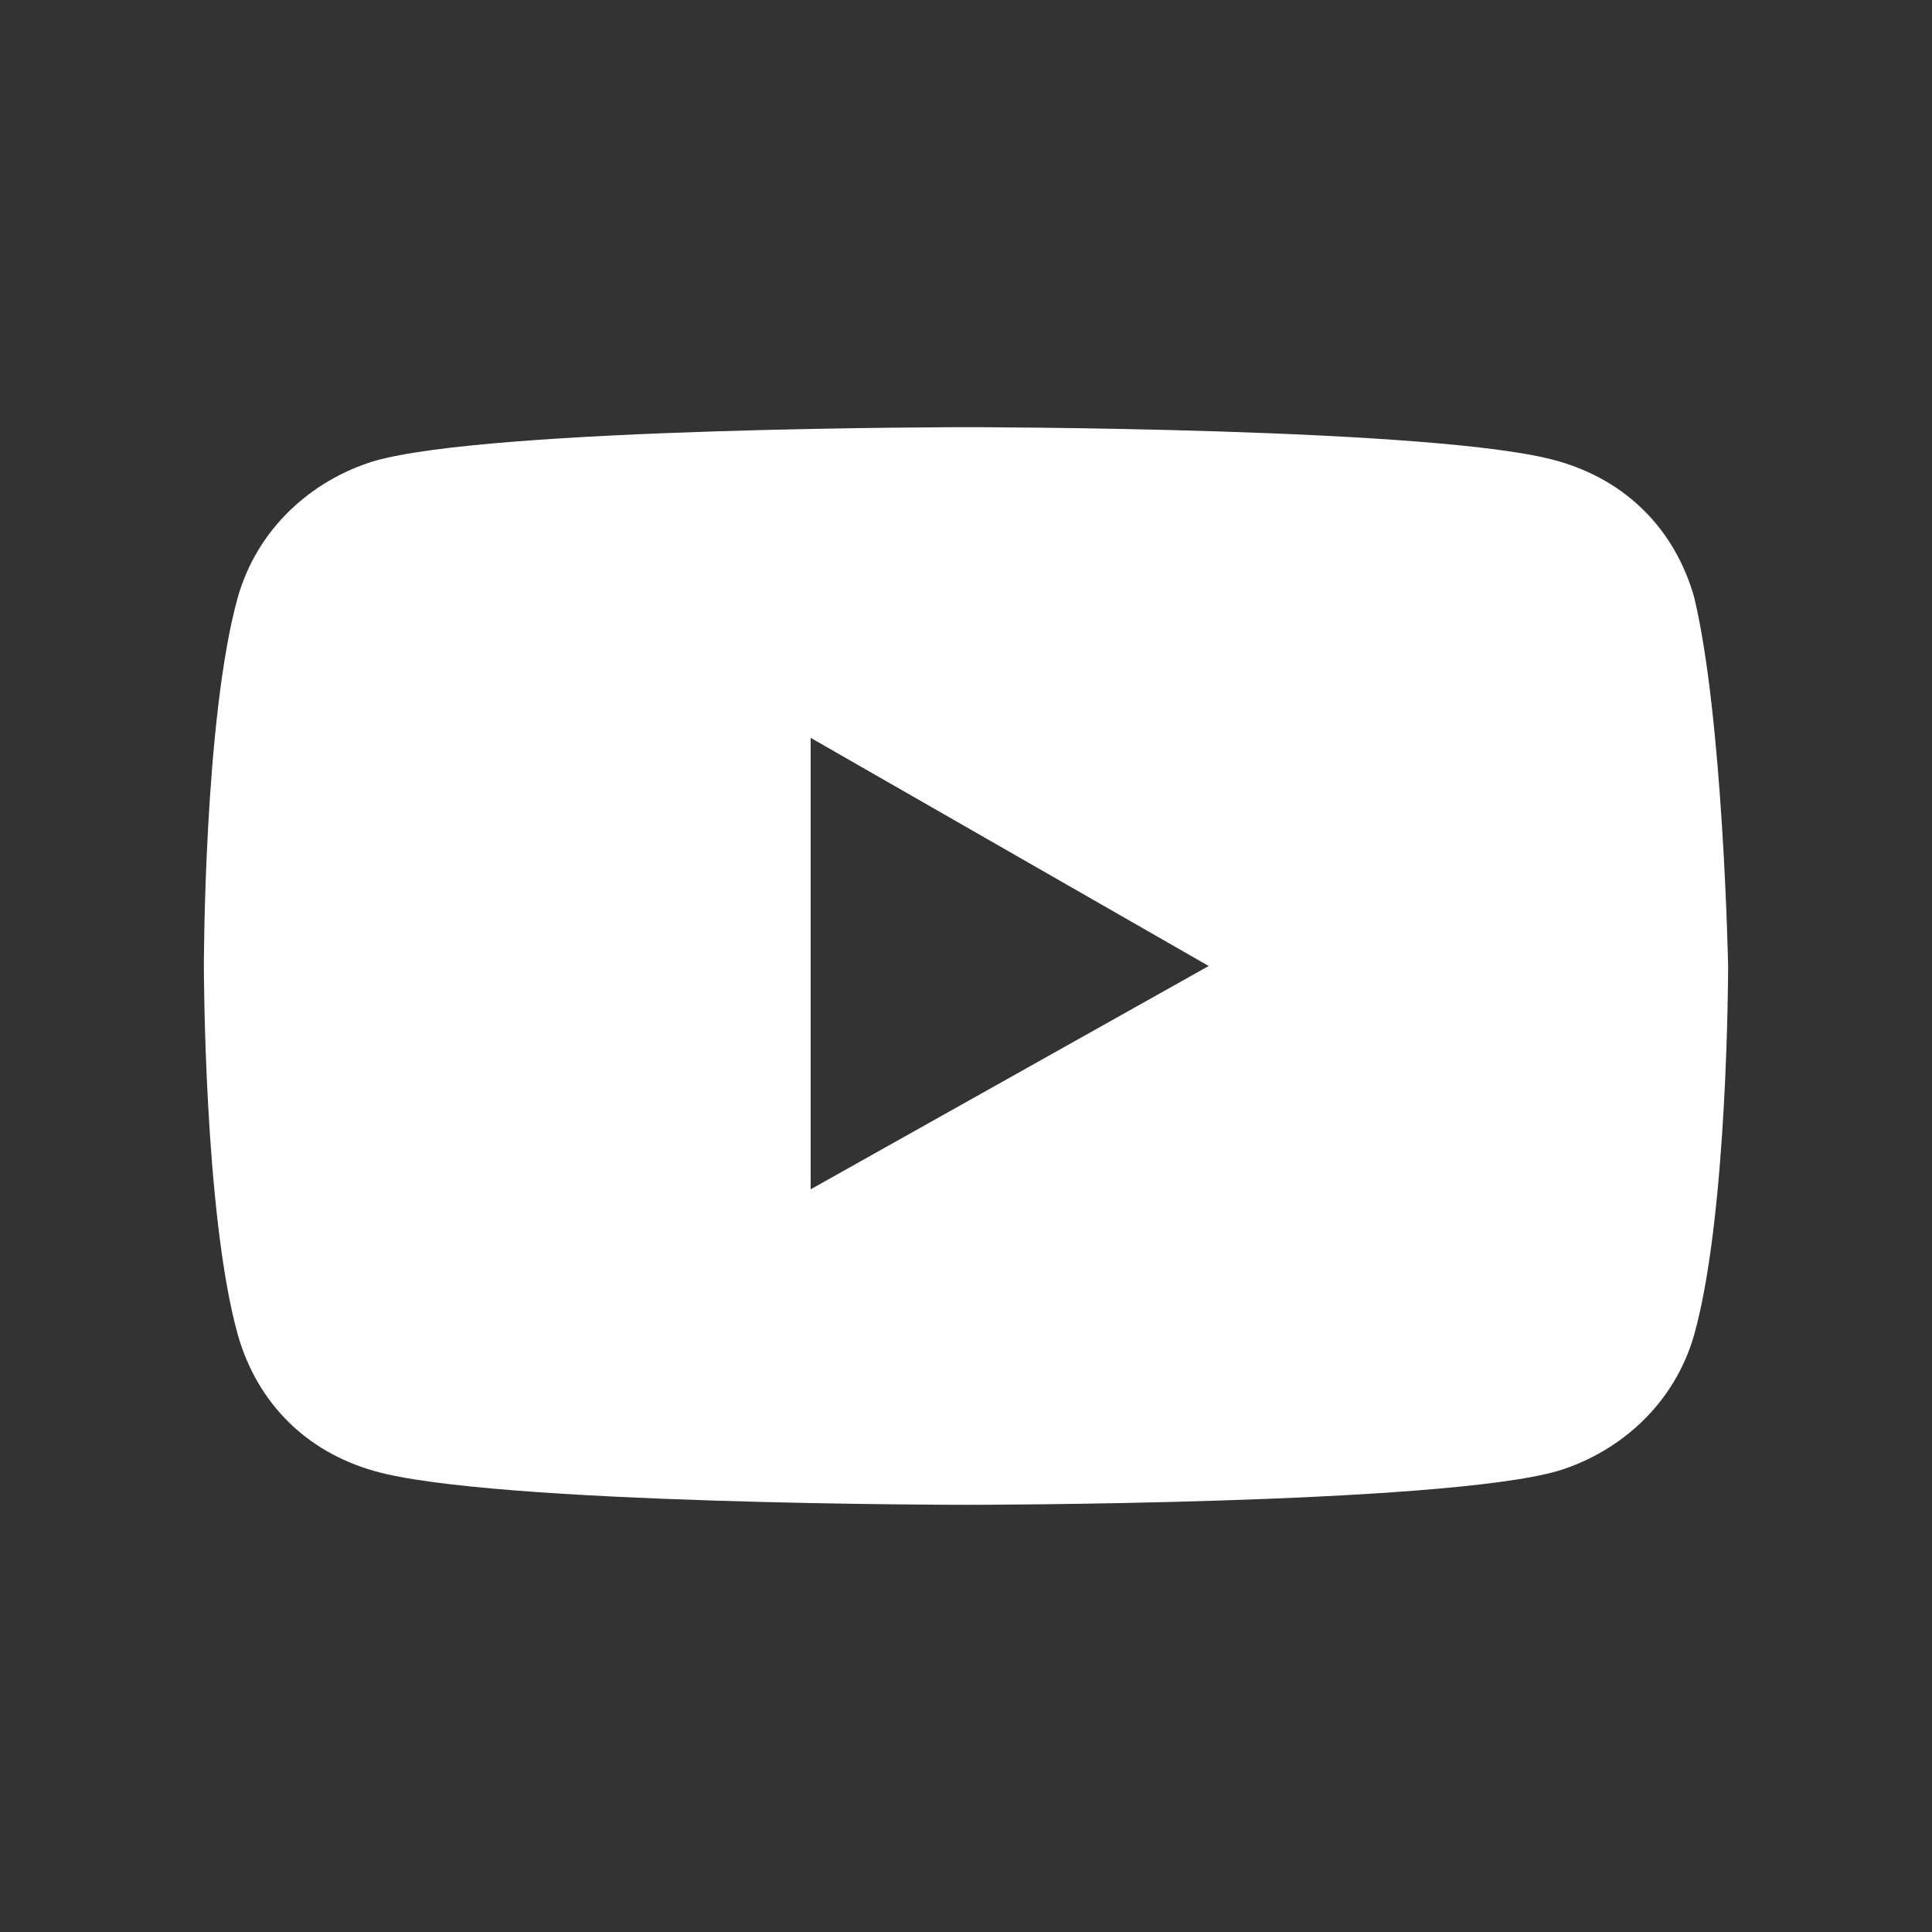 <?xml version="1.0" encoding="utf-8"?>
<!-- Generator: Adobe Illustrator 25.4.1, SVG Export Plug-In . SVG Version: 6.00 Build 0)  -->
<svg version="1.1" id="Layer_1" xmlns="http://www.w3.org/2000/svg" xmlns:xlink="http://www.w3.org/1999/xlink" x="0px" y="0px"
	 viewBox="0 0 39.8 39.8" style="enable-background:new 0 0 39.8 39.8;" xml:space="preserve">
<rect x="0" y="0" width="39.8" height="39.8" fill="#333333" stroke="none"/>
<style type="text/css">
	.st0{fill:#FFFFFF;}
</style>
<path class="st0" d="M16.7,24.5v-9.3l8.2,4.7L16.7,24.5z M34.9,12.3c-0.4-1.4-1.4-2.4-2.8-2.8c-2.4-0.7-12.2-0.7-12.2-0.7
	s-9.8,0-12.2,0.7c-1.3,0.4-2.4,1.4-2.8,2.8c-0.7,2.5-0.7,7.6-0.7,7.6s0,5.1,0.7,7.6c0.4,1.4,1.4,2.4,2.8,2.8
	c2.4,0.7,12.2,0.7,12.2,0.7s9.8,0,12.2-0.7c1.3-0.4,2.4-1.4,2.8-2.8c0.7-2.5,0.7-7.6,0.7-7.6S35.5,14.8,34.9,12.3"/>
</svg>
